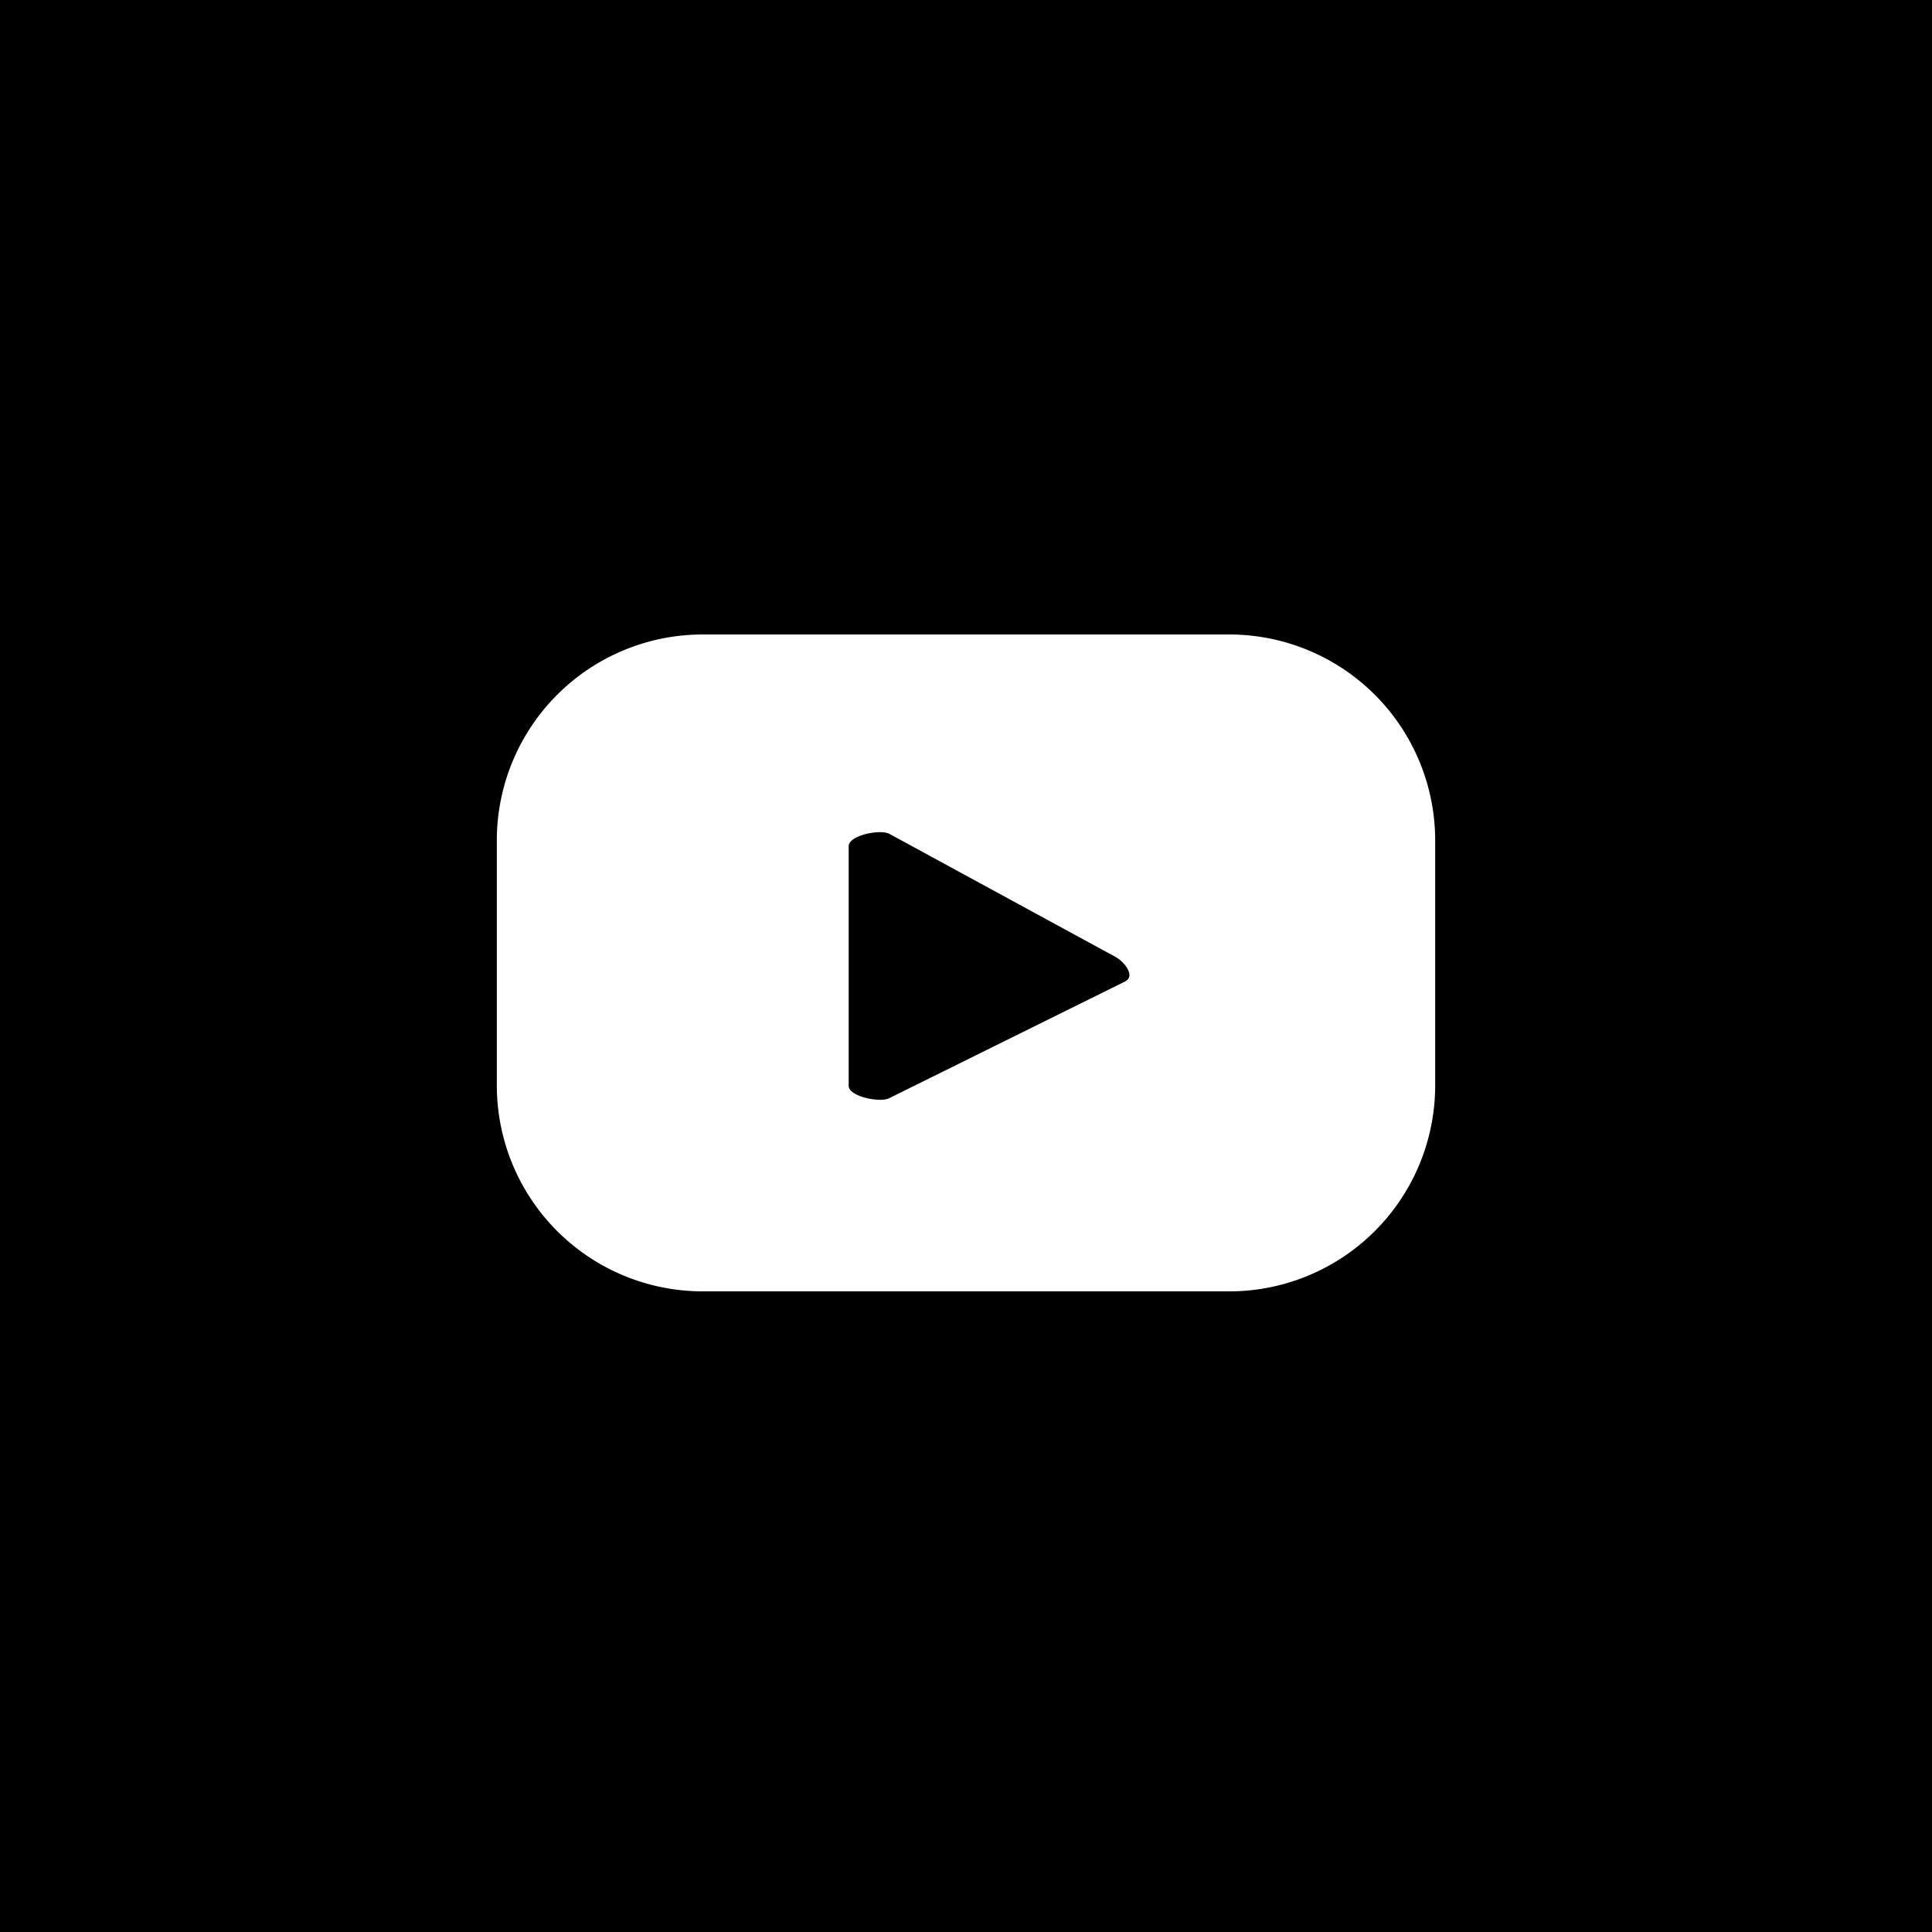 <svg xmlns="http://www.w3.org/2000/svg" width="32" height="32" viewBox="0 0 32 32">
  <g id="Gruppe_1111" data-name="Gruppe 1111" transform="translate(-1345 -5650)">
    <rect id="Rechteck_963" data-name="Rechteck 963" width="32" height="32" transform="translate(1345 5650)"/>
    <path id="Pfad_629" data-name="Pfad 629" d="M23.771,13.92a3.411,3.411,0,0,0-3.411-3.411H11.639a3.411,3.411,0,0,0-3.41,3.411v4.058a3.411,3.411,0,0,0,3.41,3.411H20.36a3.411,3.411,0,0,0,3.411-3.411Zm-5.129,2.333-3.911,1.935c-.153.083-.674-.028-.674-.2V14.014c0-.177.525-.288.679-.2l3.743,2.037c.157.089.322.316.163.4" transform="translate(1345 5650)" fill="#fff"/>
    <rect id="Rechteck_946" data-name="Rechteck 946" width="32" height="32" transform="translate(1345 5650)" fill="none"/>
  </g>
</svg>
